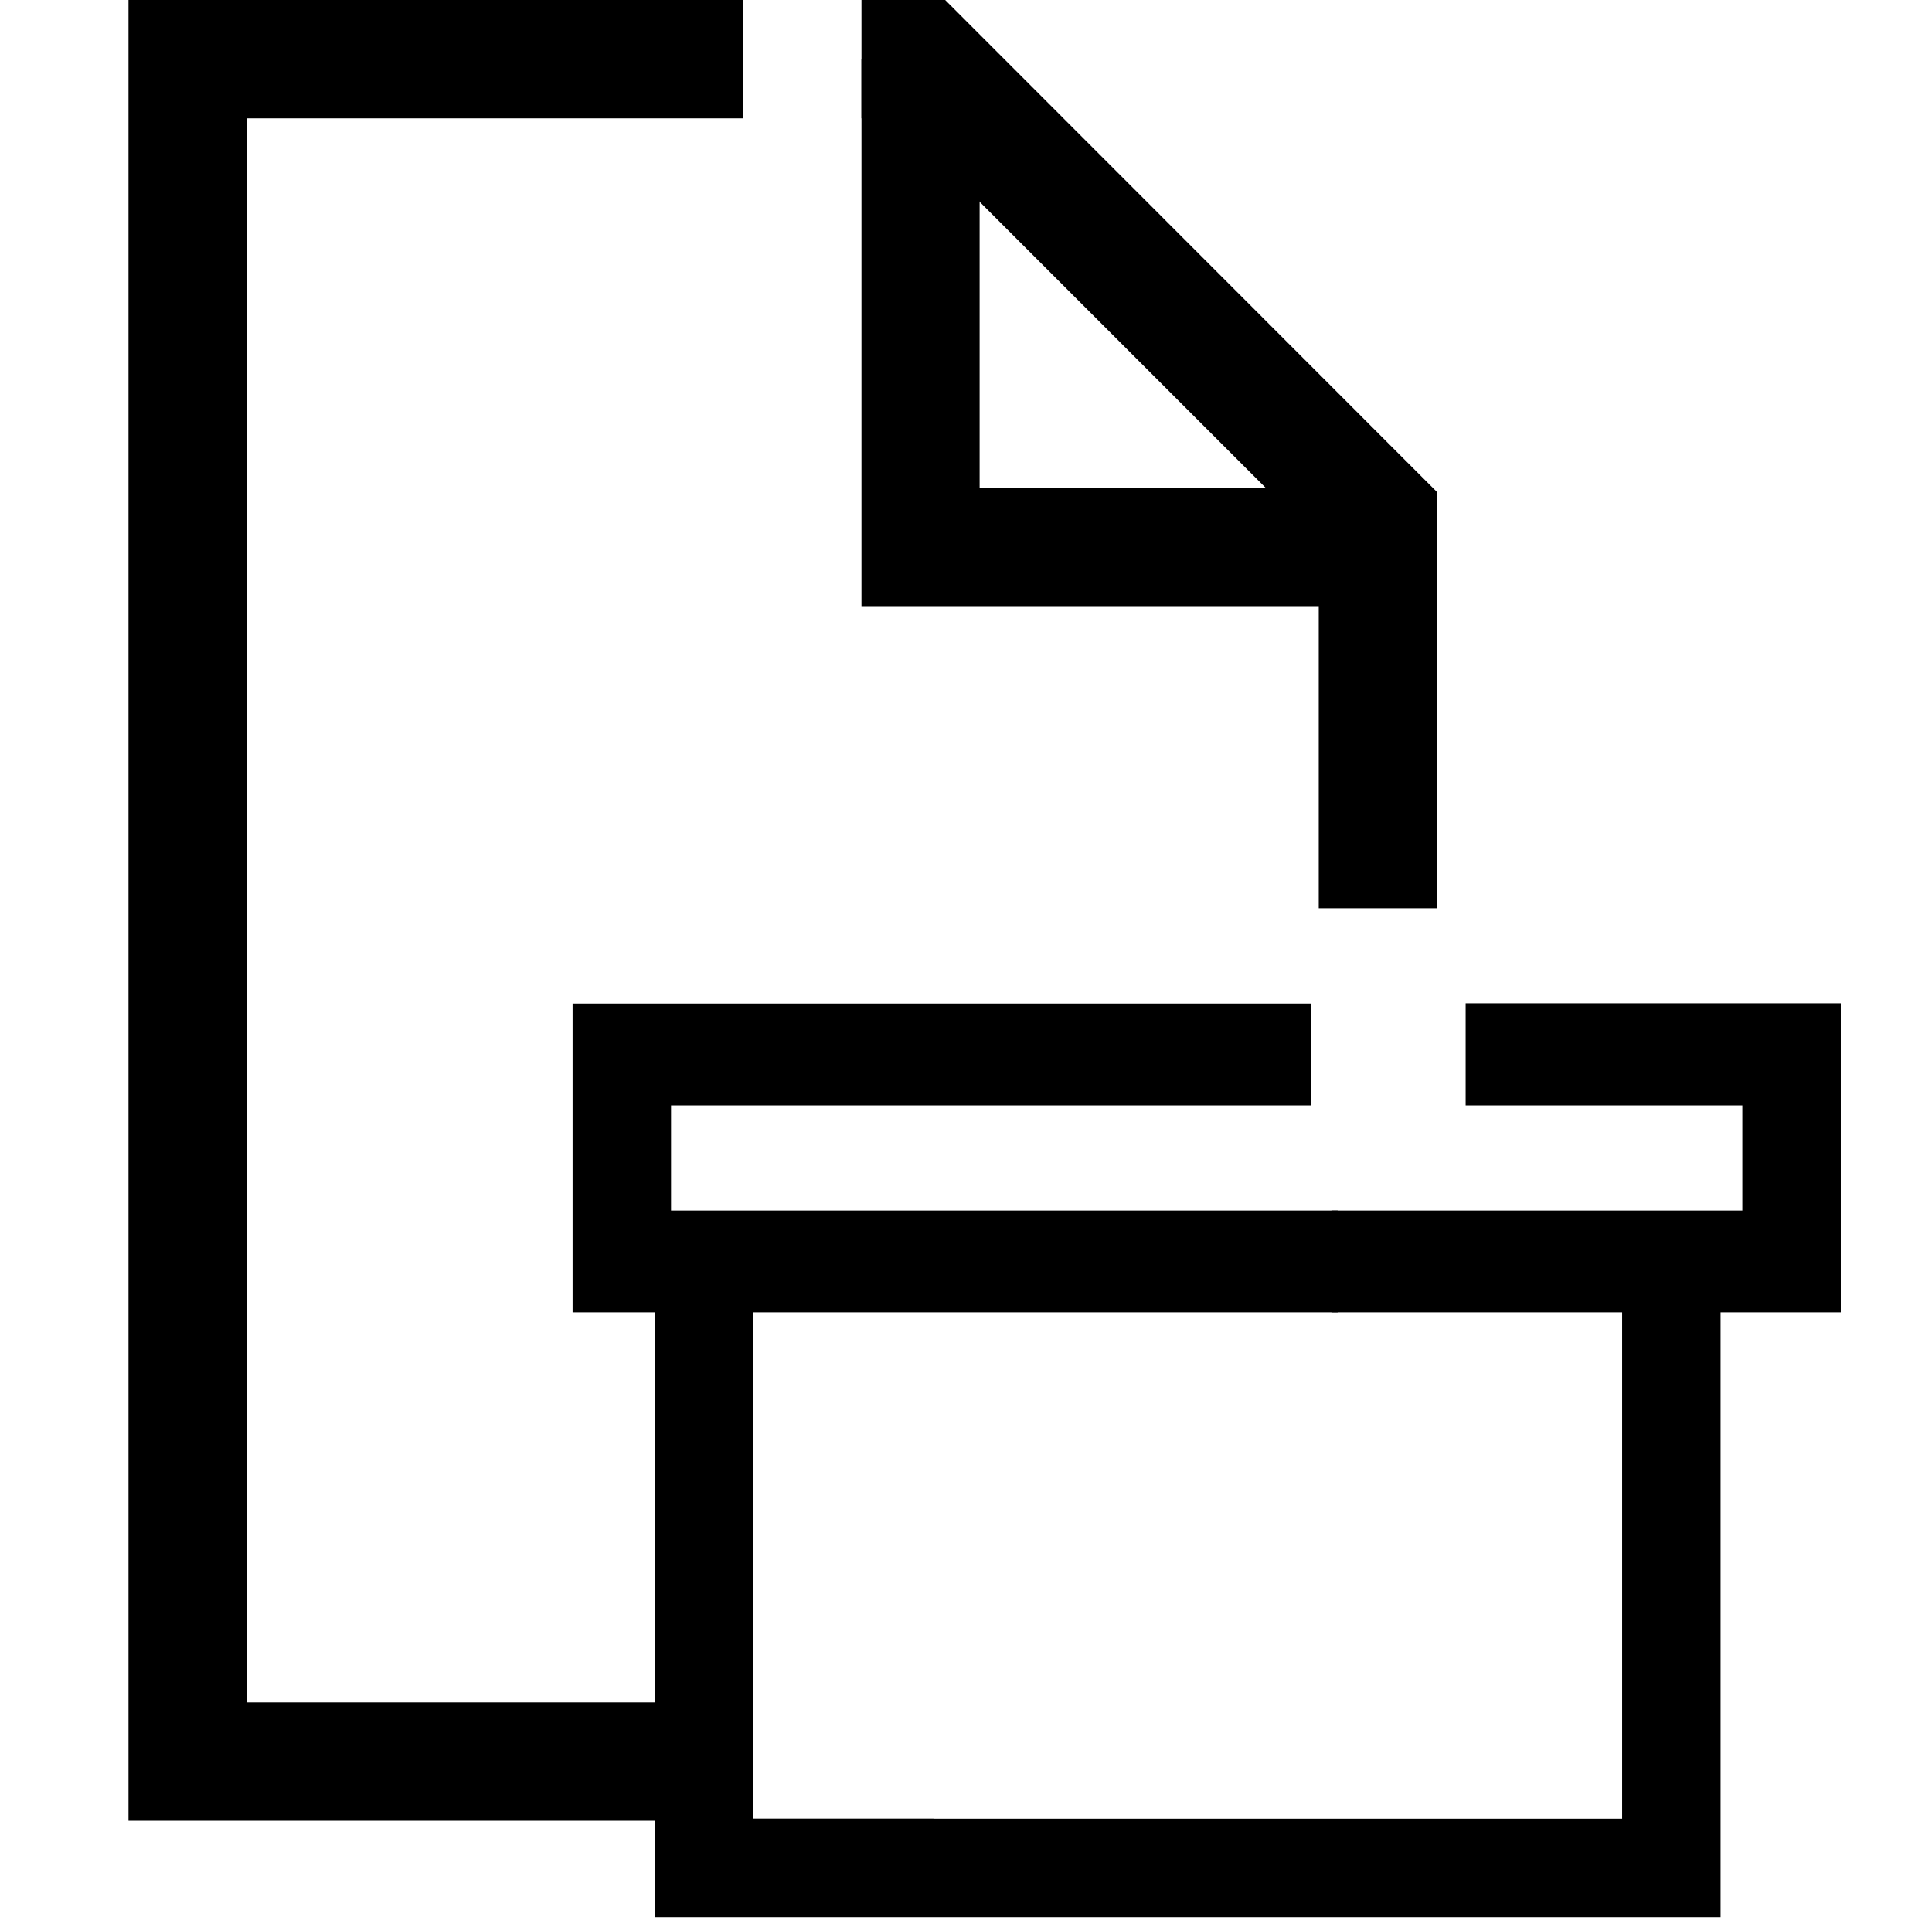 <?xml version="1.0" encoding="UTF-8"?>
<svg id="paper_cardboard" data-name="paper/cardboard" xmlns="http://www.w3.org/2000/svg" viewBox="0 0 74.57 74.27">
  <polygon points="66.41 48.83 66.41 74.01 25.27 74.01 25.27 47.47 29.07 47.47 29.07 70.21 62.61 70.21 62.61 48.83 66.41 48.83"/>
  <polygon points="50.59 38.74 22.1 38.74 22.1 50.66 25.27 50.66 29.07 50.66 50.37 50.66 51.63 50.66 51.63 50.26 51.63 46.73 50.9 46.73 50.37 46.73 25.9 46.73 25.9 42.67 50.59 42.67 50.59 38.74"/>
  <polygon points="71.05 50.66 51.39 50.66 51.39 46.73 67.25 46.73 67.25 42.67 56.57 42.67 56.57 38.73 71.05 38.73 71.05 50.66"/>
  <polygon points="54.09 23.4 33.25 23.4 33.25 2.29 37.81 2.29 37.81 18.84 54.09 18.84 54.09 23.4"/>
  <polygon points="55.46 35.06 50.9 35.06 50.9 20.88 34.59 4.57 33.25 4.57 33.25 0 36.48 0 55.46 18.99 55.46 35.06"/>
  <polygon points="36.03 70.21 36.03 70.29 4.96 70.29 4.96 0 28.69 0 28.69 4.57 9.52 4.57 9.52 65.72 29.07 65.72 29.07 70.21 36.03 70.21"/>
</svg>
